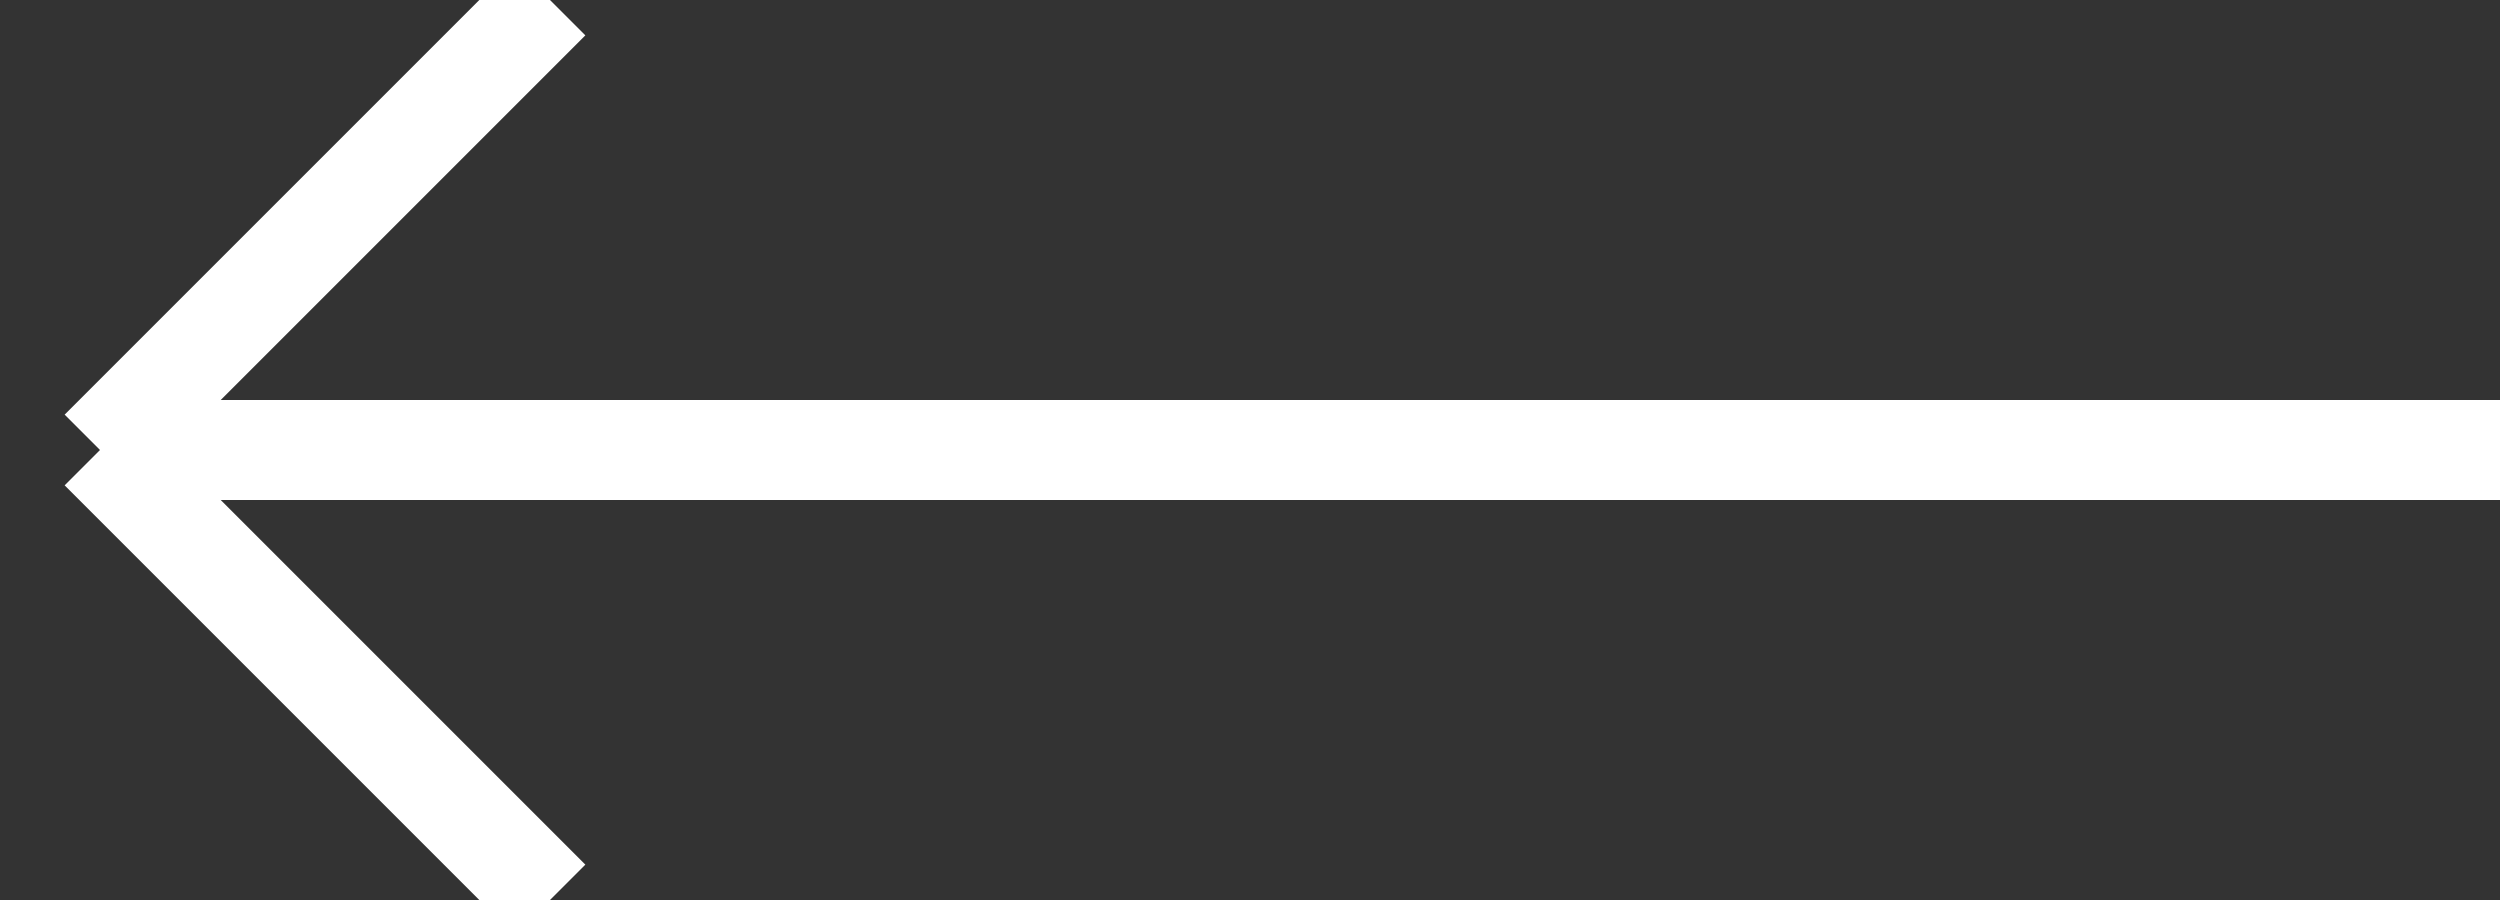 <?xml version="1.0" encoding="UTF-8"?>
<svg width="25px" height="9px" viewBox="0 0 25 9" version="1.1" xmlns="http://www.w3.org/2000/svg" xmlns:xlink="http://www.w3.org/1999/xlink">
    <rect x="0" y="0" width="25" height="9" fill="#333333" stroke="none"/>
    <title>Shape</title>
    <g id="Page-1" stroke="none" stroke-width="1" fill="none" fill-rule="evenodd">
        <g id="NAV" transform="translate(-147, -0)" stroke="#FFFFFF">
            <path d="M148,4.5 L152.5,9 M148,4.5 L152.5,4.6e-05 M148,4.5 L172,4.5" id="Shape"></path>
        </g>
    </g>
</svg>